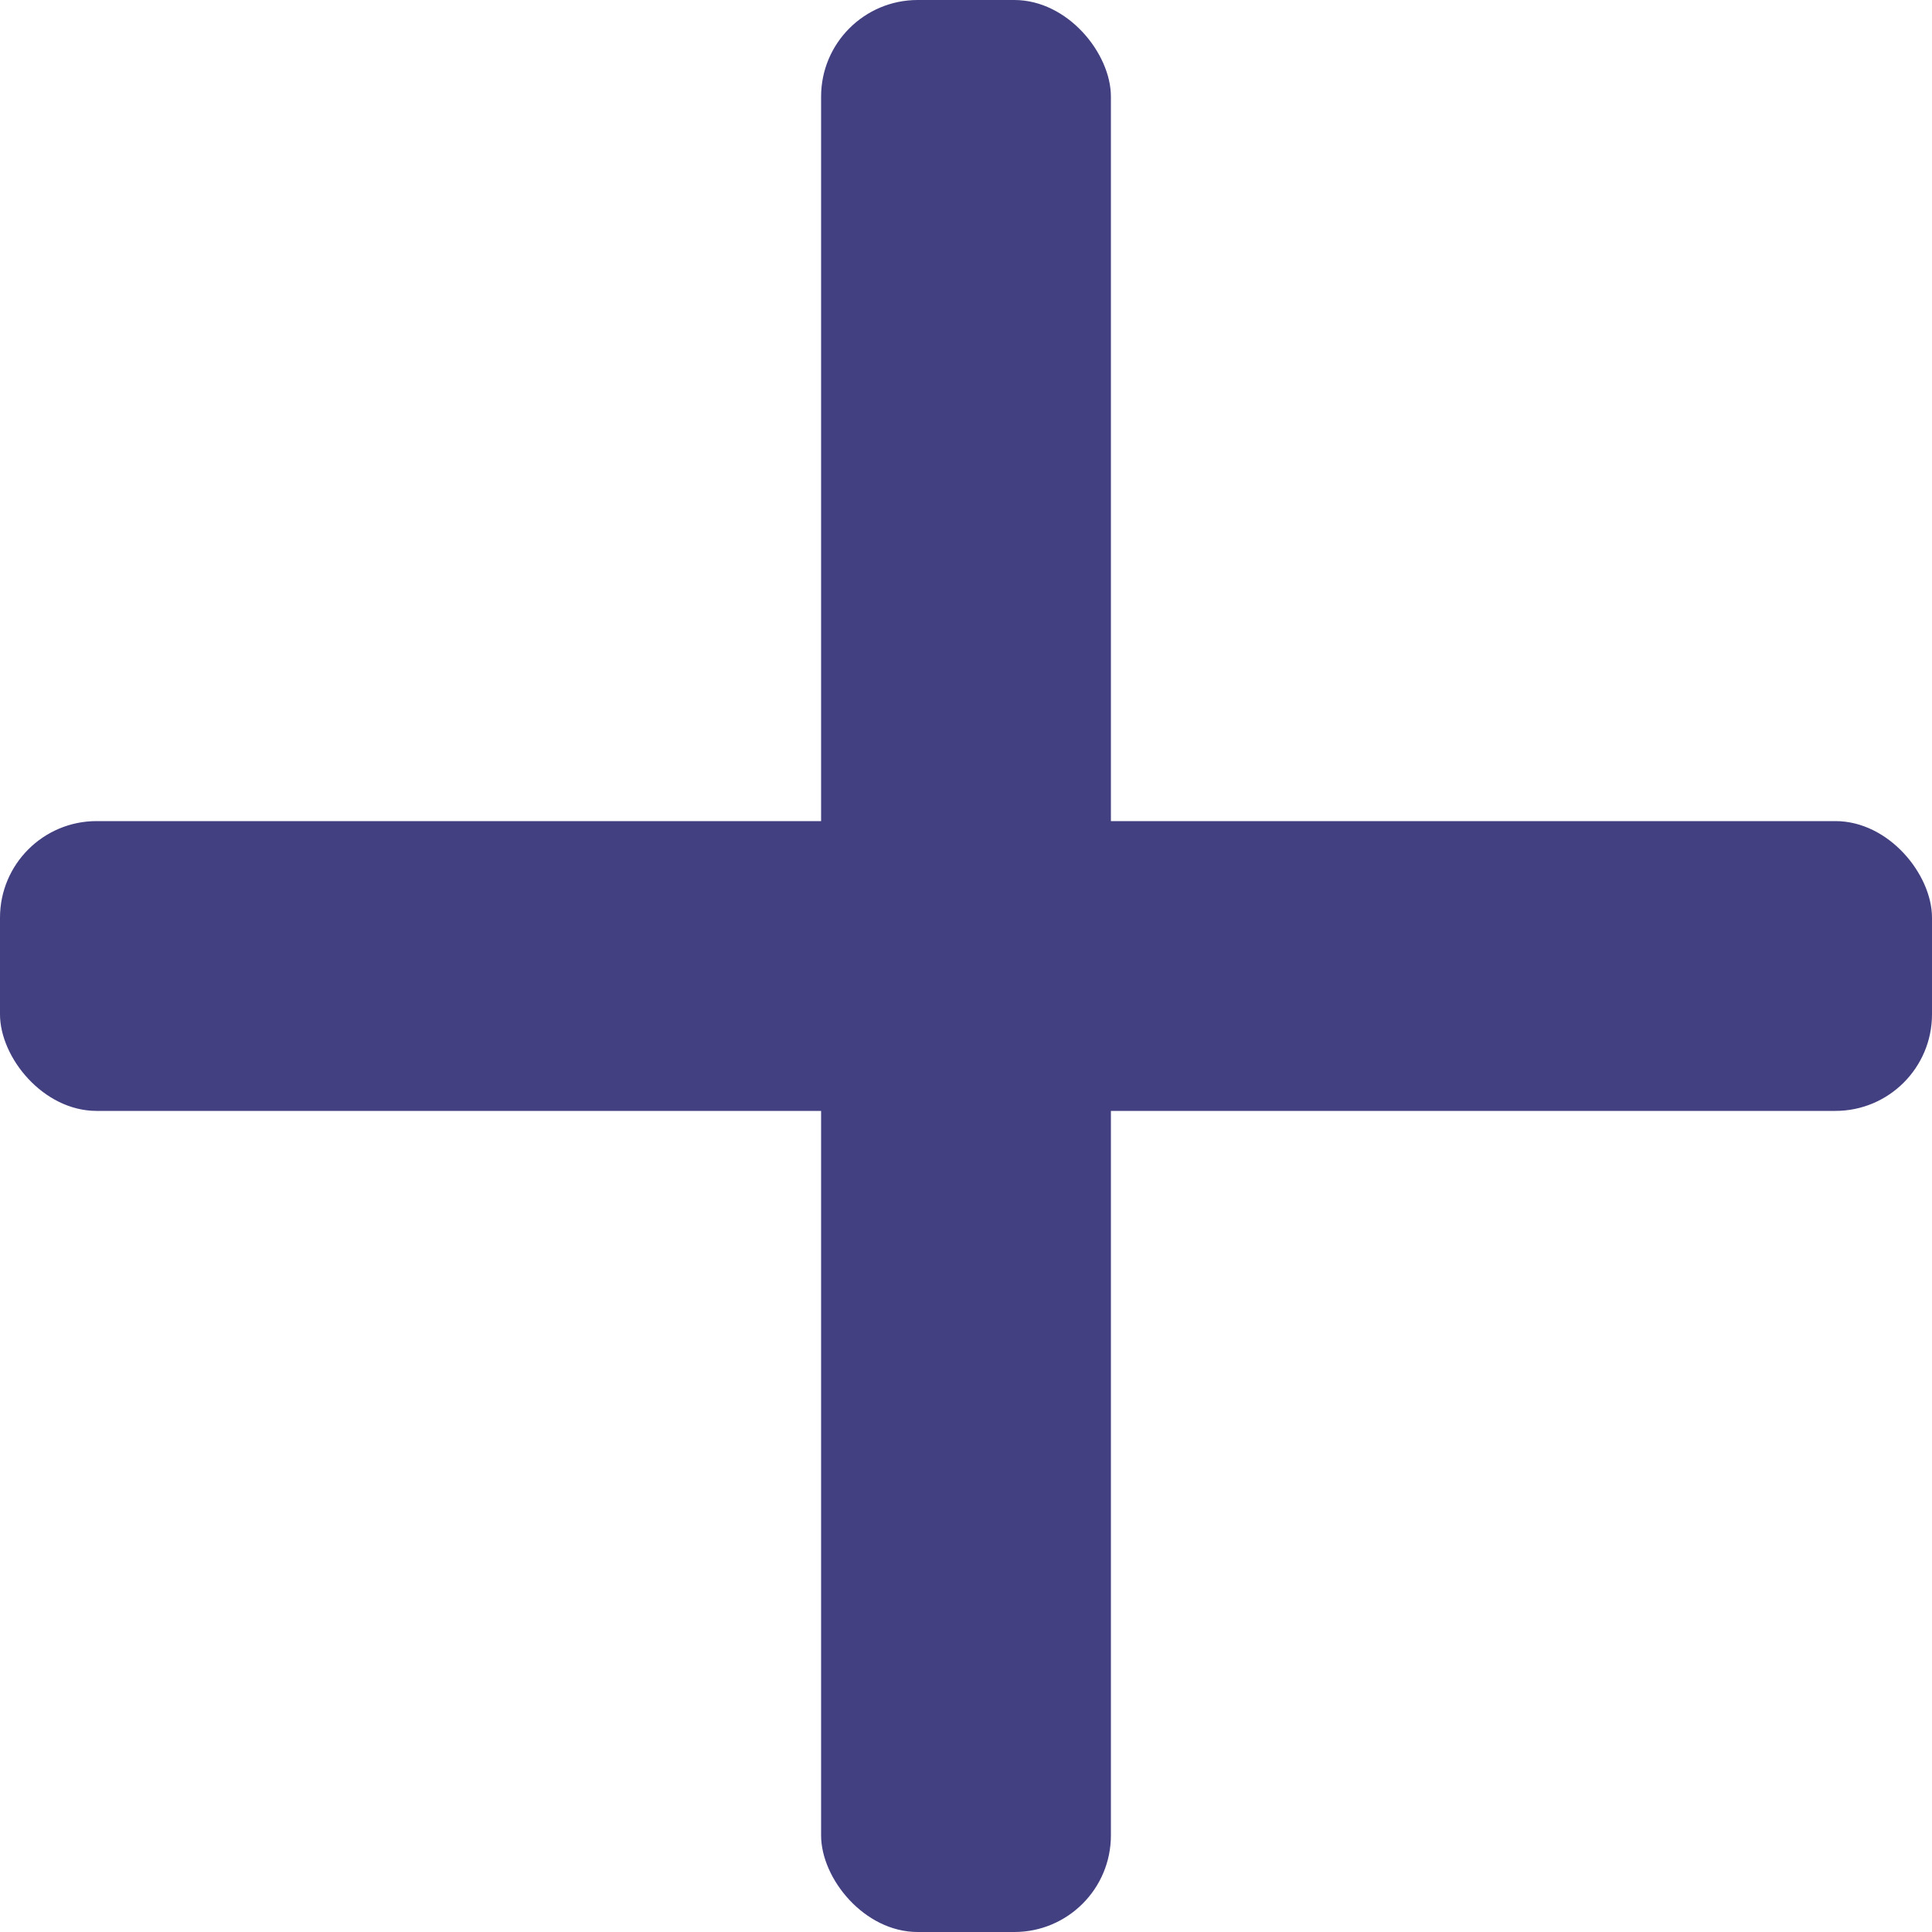 <?xml version="1.0" encoding="UTF-8"?>
<svg id="_レイヤー_2" data-name="レイヤー 2" xmlns="http://www.w3.org/2000/svg" viewBox="0 0 40 40">
  <g id="_レイヤー_1-2" data-name="レイヤー 1">
    <g>
      <rect x="17" width="6" height="40" rx="2" ry="2" style="fill: #424081;"/>
      <rect y="17" width="40" height="6" rx="2" ry="2" style="fill: #424081;"/>
    </g>
  </g>
</svg>